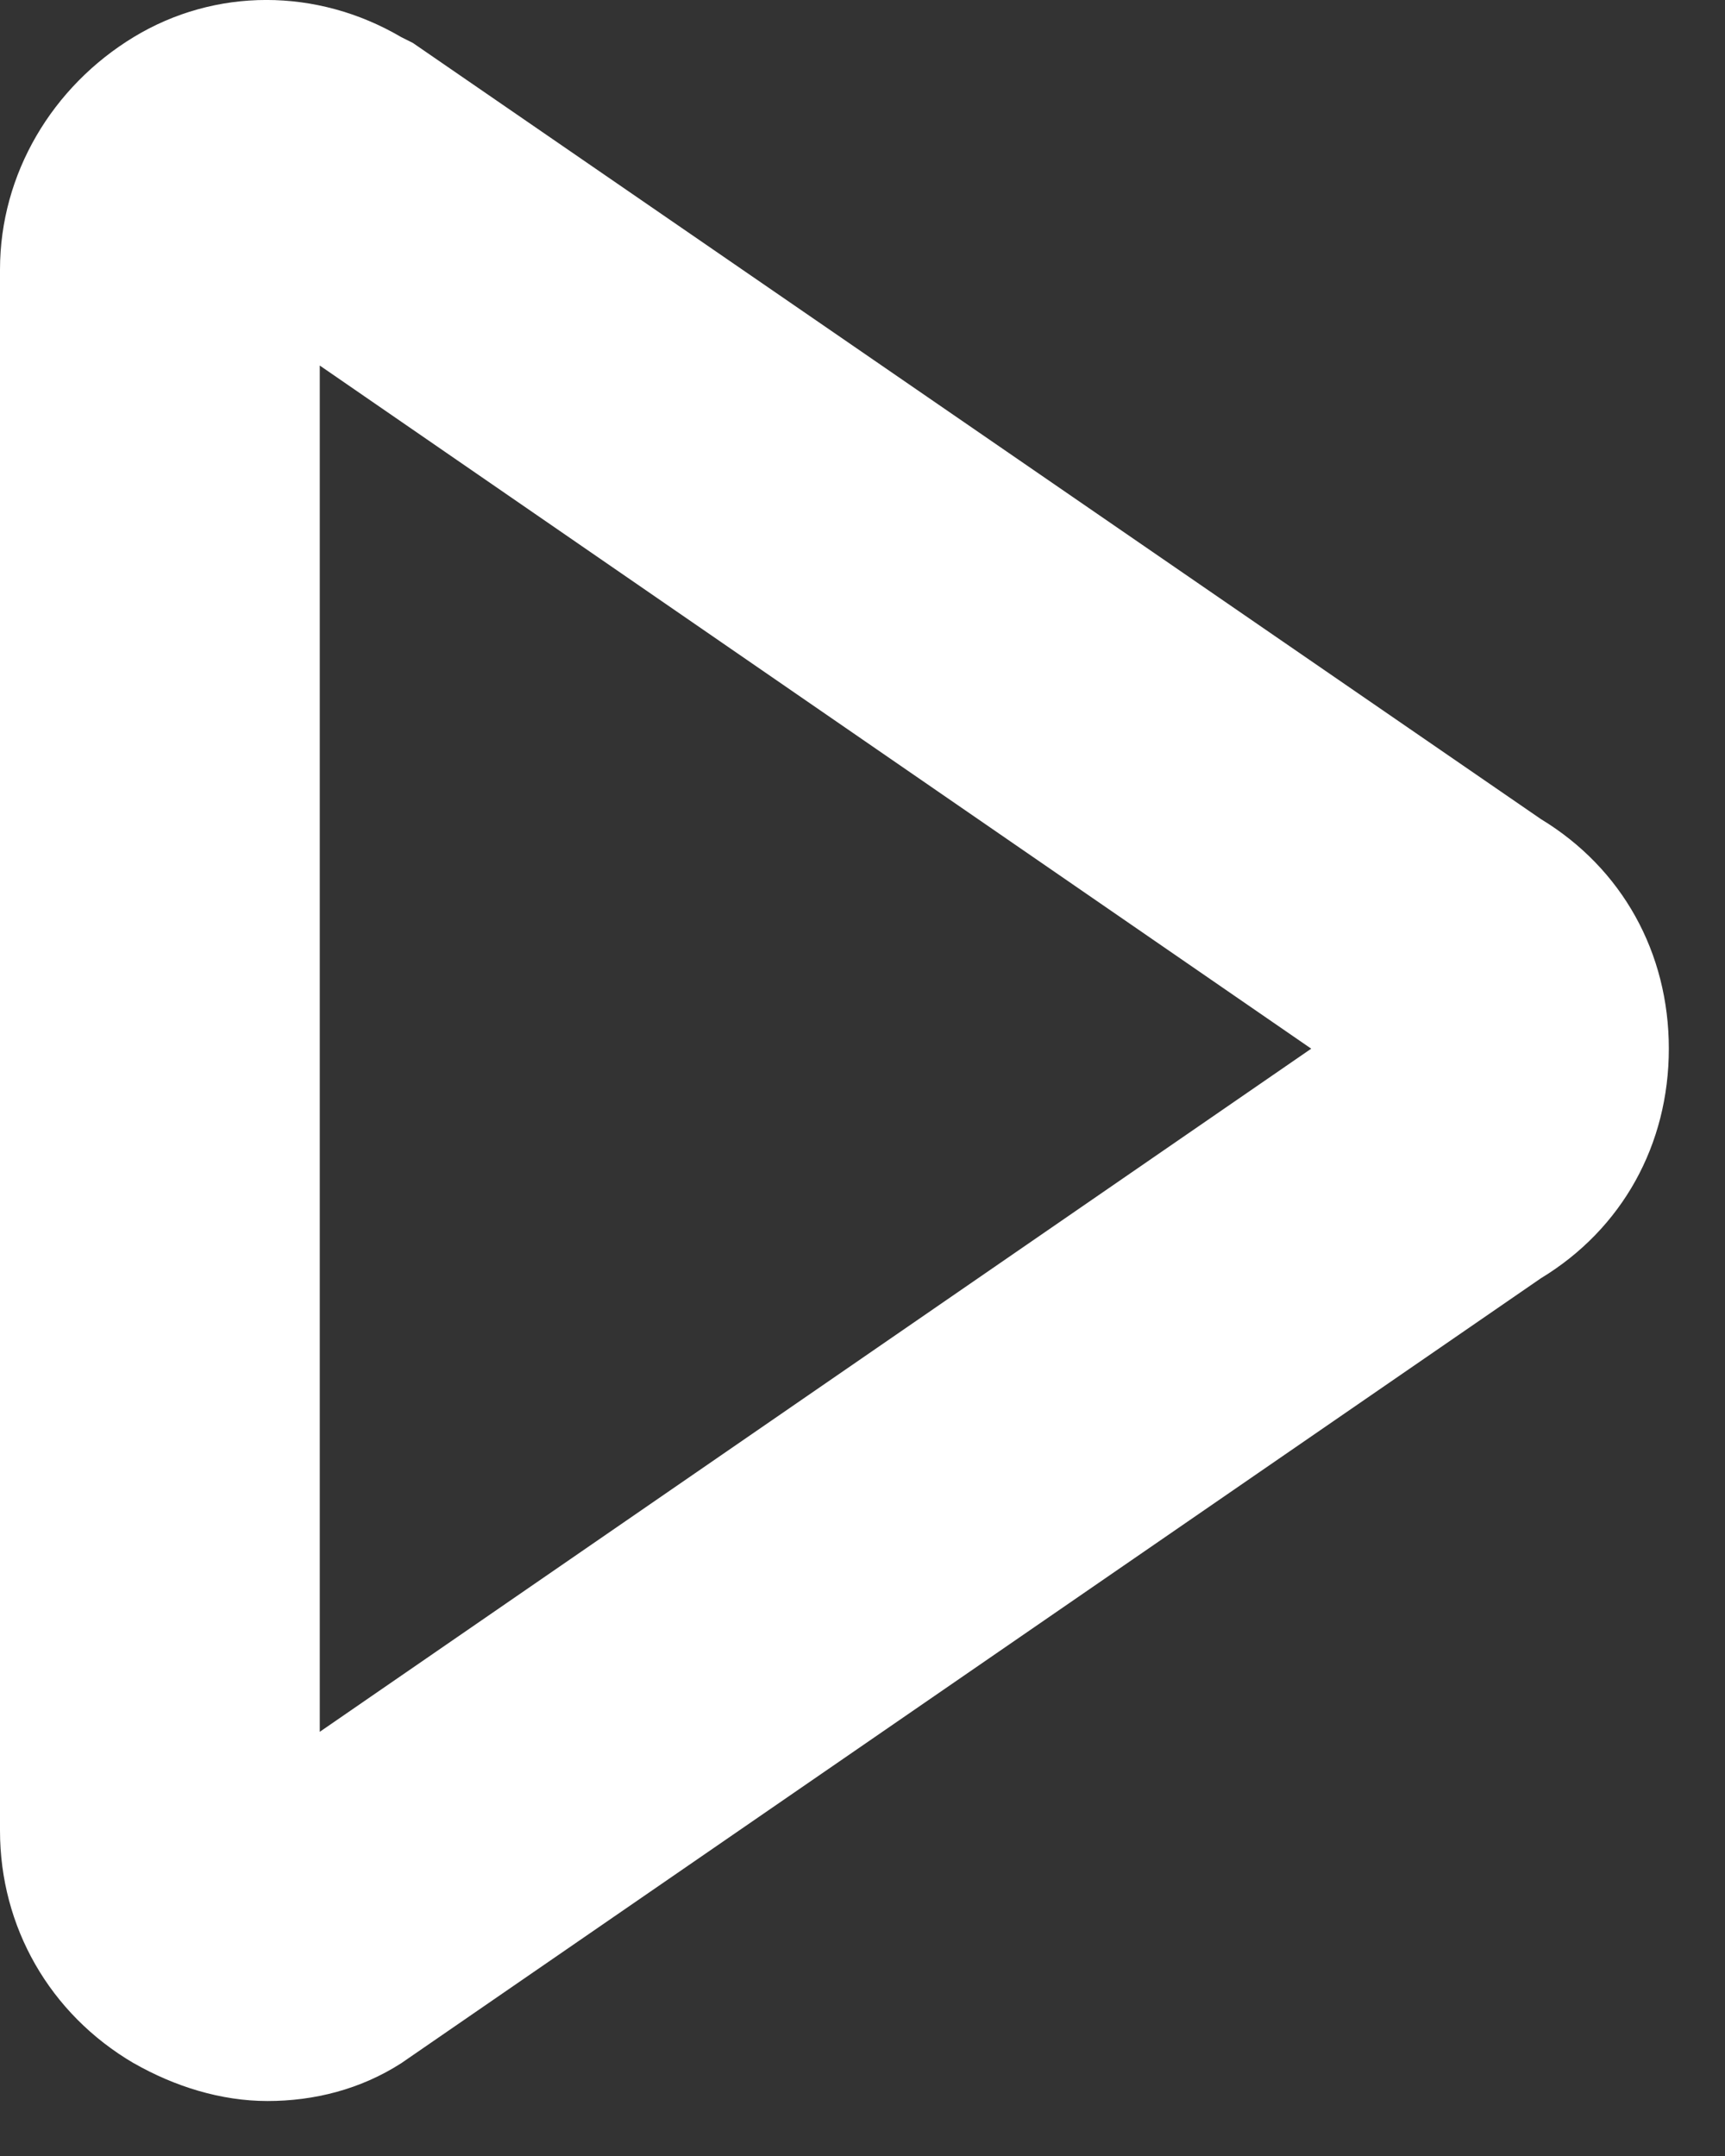 <svg width="16" height="20" viewBox="0 0 16 20" fill="none" xmlns="http://www.w3.org/2000/svg">
<rect x="0" y="0" width="16" height="20" fill="#333333" stroke="none"/>
<path d="M1.241 19.139C1.618 19.355 2.05 19.49 2.481 19.49C2.913 19.49 3.344 19.382 3.722 19.139L14.292 11.858C15.047 11.4 15.479 10.618 15.479 9.728C15.479 8.838 15.047 8.056 14.292 7.598L3.829 0.398L3.721 0.344C2.939 -0.115 1.996 -0.115 1.24 0.344C0.486 0.802 0 1.611 0 2.501V16.982C0 17.872 0.459 18.681 1.24 19.139L1.241 19.139ZM2.966 3.391L12.162 9.728L2.966 16.065V3.391Z" fill="white"/>
</svg>

